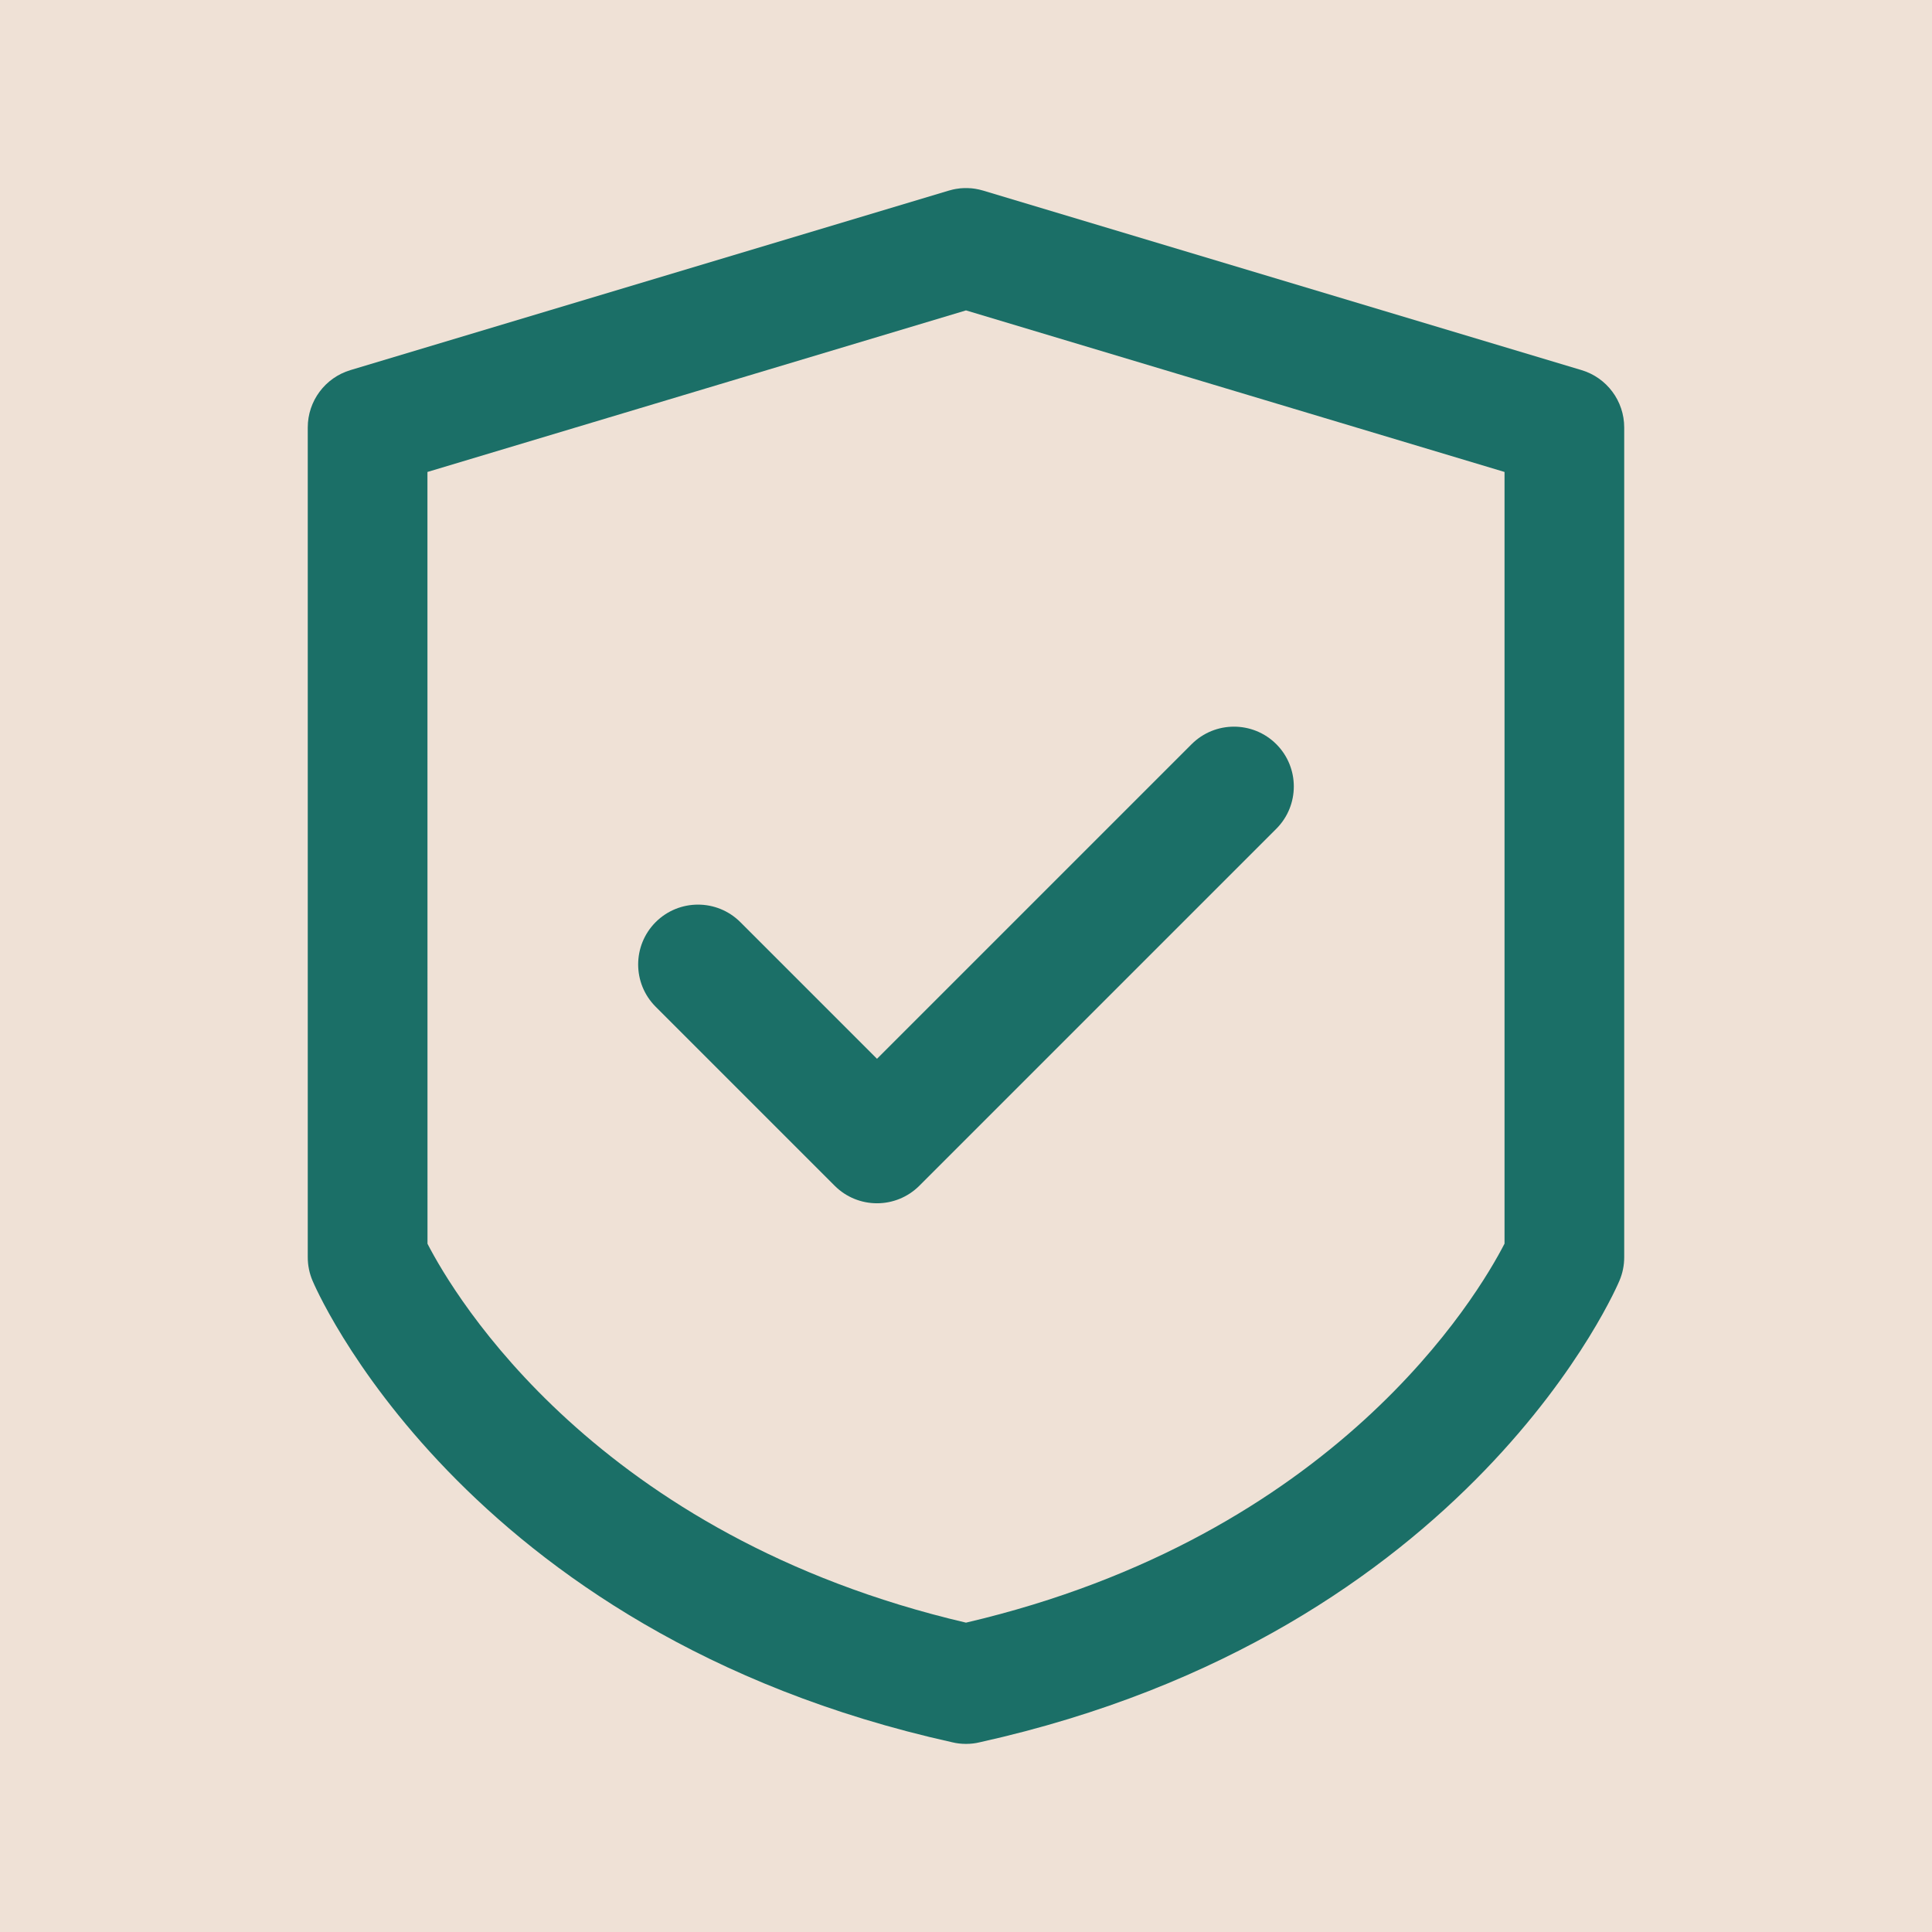 <svg xmlns="http://www.w3.org/2000/svg" xmlns:xlink="http://www.w3.org/1999/xlink" width="1080" zoomAndPan="magnify" viewBox="0 0 810 810" height="1080" preserveAspectRatio="xMidYMid meet" version="1.2"><defs><clipPath id="f56c9f54e0"><path d="M 129 78.855 L 681 78.855 L 681 731.355 L 129 731.355 Z M 129 78.855 "/></clipPath></defs><g id="31229a1f2a"><rect x="0" width="810" y="0" height="810" style="fill:#ffffff;fill-opacity:1;stroke:none;"/><rect x="0" width="810" y="0" height="810" style="fill:#EFE1D6;fill-opacity:1;stroke:none;"/><g clip-rule="nonzero" clip-path="url(#f56c9f54e0)"><path style=" stroke:none;fill-rule:evenodd;fill:#1b6f67;fill-opacity:1;" d="M 404.996 78.855 L 404.316 78.855 L 403.391 78.906 L 402.586 78.957 L 400.781 79.207 L 399.875 79.383 L 399.523 79.457 C 398.949 79.582 398.371 79.734 397.793 79.91 L 146.918 155.172 C 136.305 158.359 129.031 168.117 129.031 179.207 L 129.031 527.121 C 129.031 530.508 129.707 533.844 131.039 536.957 C 131.039 536.957 192.328 684.547 399.223 730.457 C 401.055 730.906 402.938 731.133 404.867 731.133 L 405.121 731.133 C 407.051 731.133 408.934 730.906 410.766 730.457 C 617.664 684.547 678.949 536.957 678.949 536.957 C 680.281 533.844 680.957 530.508 680.957 527.121 L 680.957 179.207 C 680.957 168.117 673.684 158.359 663.07 155.172 L 412.195 79.91 C 411.617 79.734 411.039 79.582 410.465 79.457 L 409.711 79.309 L 408.91 79.156 L 408.004 79.031 L 407.102 78.93 L 406.477 78.906 L 405.57 78.855 Z M 404.996 130.133 L 179.207 197.871 C 179.207 197.871 179.207 521.402 179.23 521.449 C 190.422 543.152 249.902 644.027 404.996 680.305 C 560.137 644.027 619.617 543.102 630.781 521.402 C 630.781 521.402 630.781 197.871 630.781 197.871 Z M 274.891 422.078 L 349.953 497.141 C 359.738 506.926 375.617 506.926 385.426 497.141 L 535.098 347.469 C 544.883 337.684 544.883 321.777 535.098 311.996 C 525.289 302.211 509.41 302.211 499.602 311.996 L 367.688 443.906 C 367.688 443.906 310.391 386.605 310.391 386.605 C 300.578 376.82 284.699 376.82 274.891 386.605 C 265.105 396.414 265.105 412.293 274.891 422.078 Z M 274.891 422.078 "/></g></g></svg>